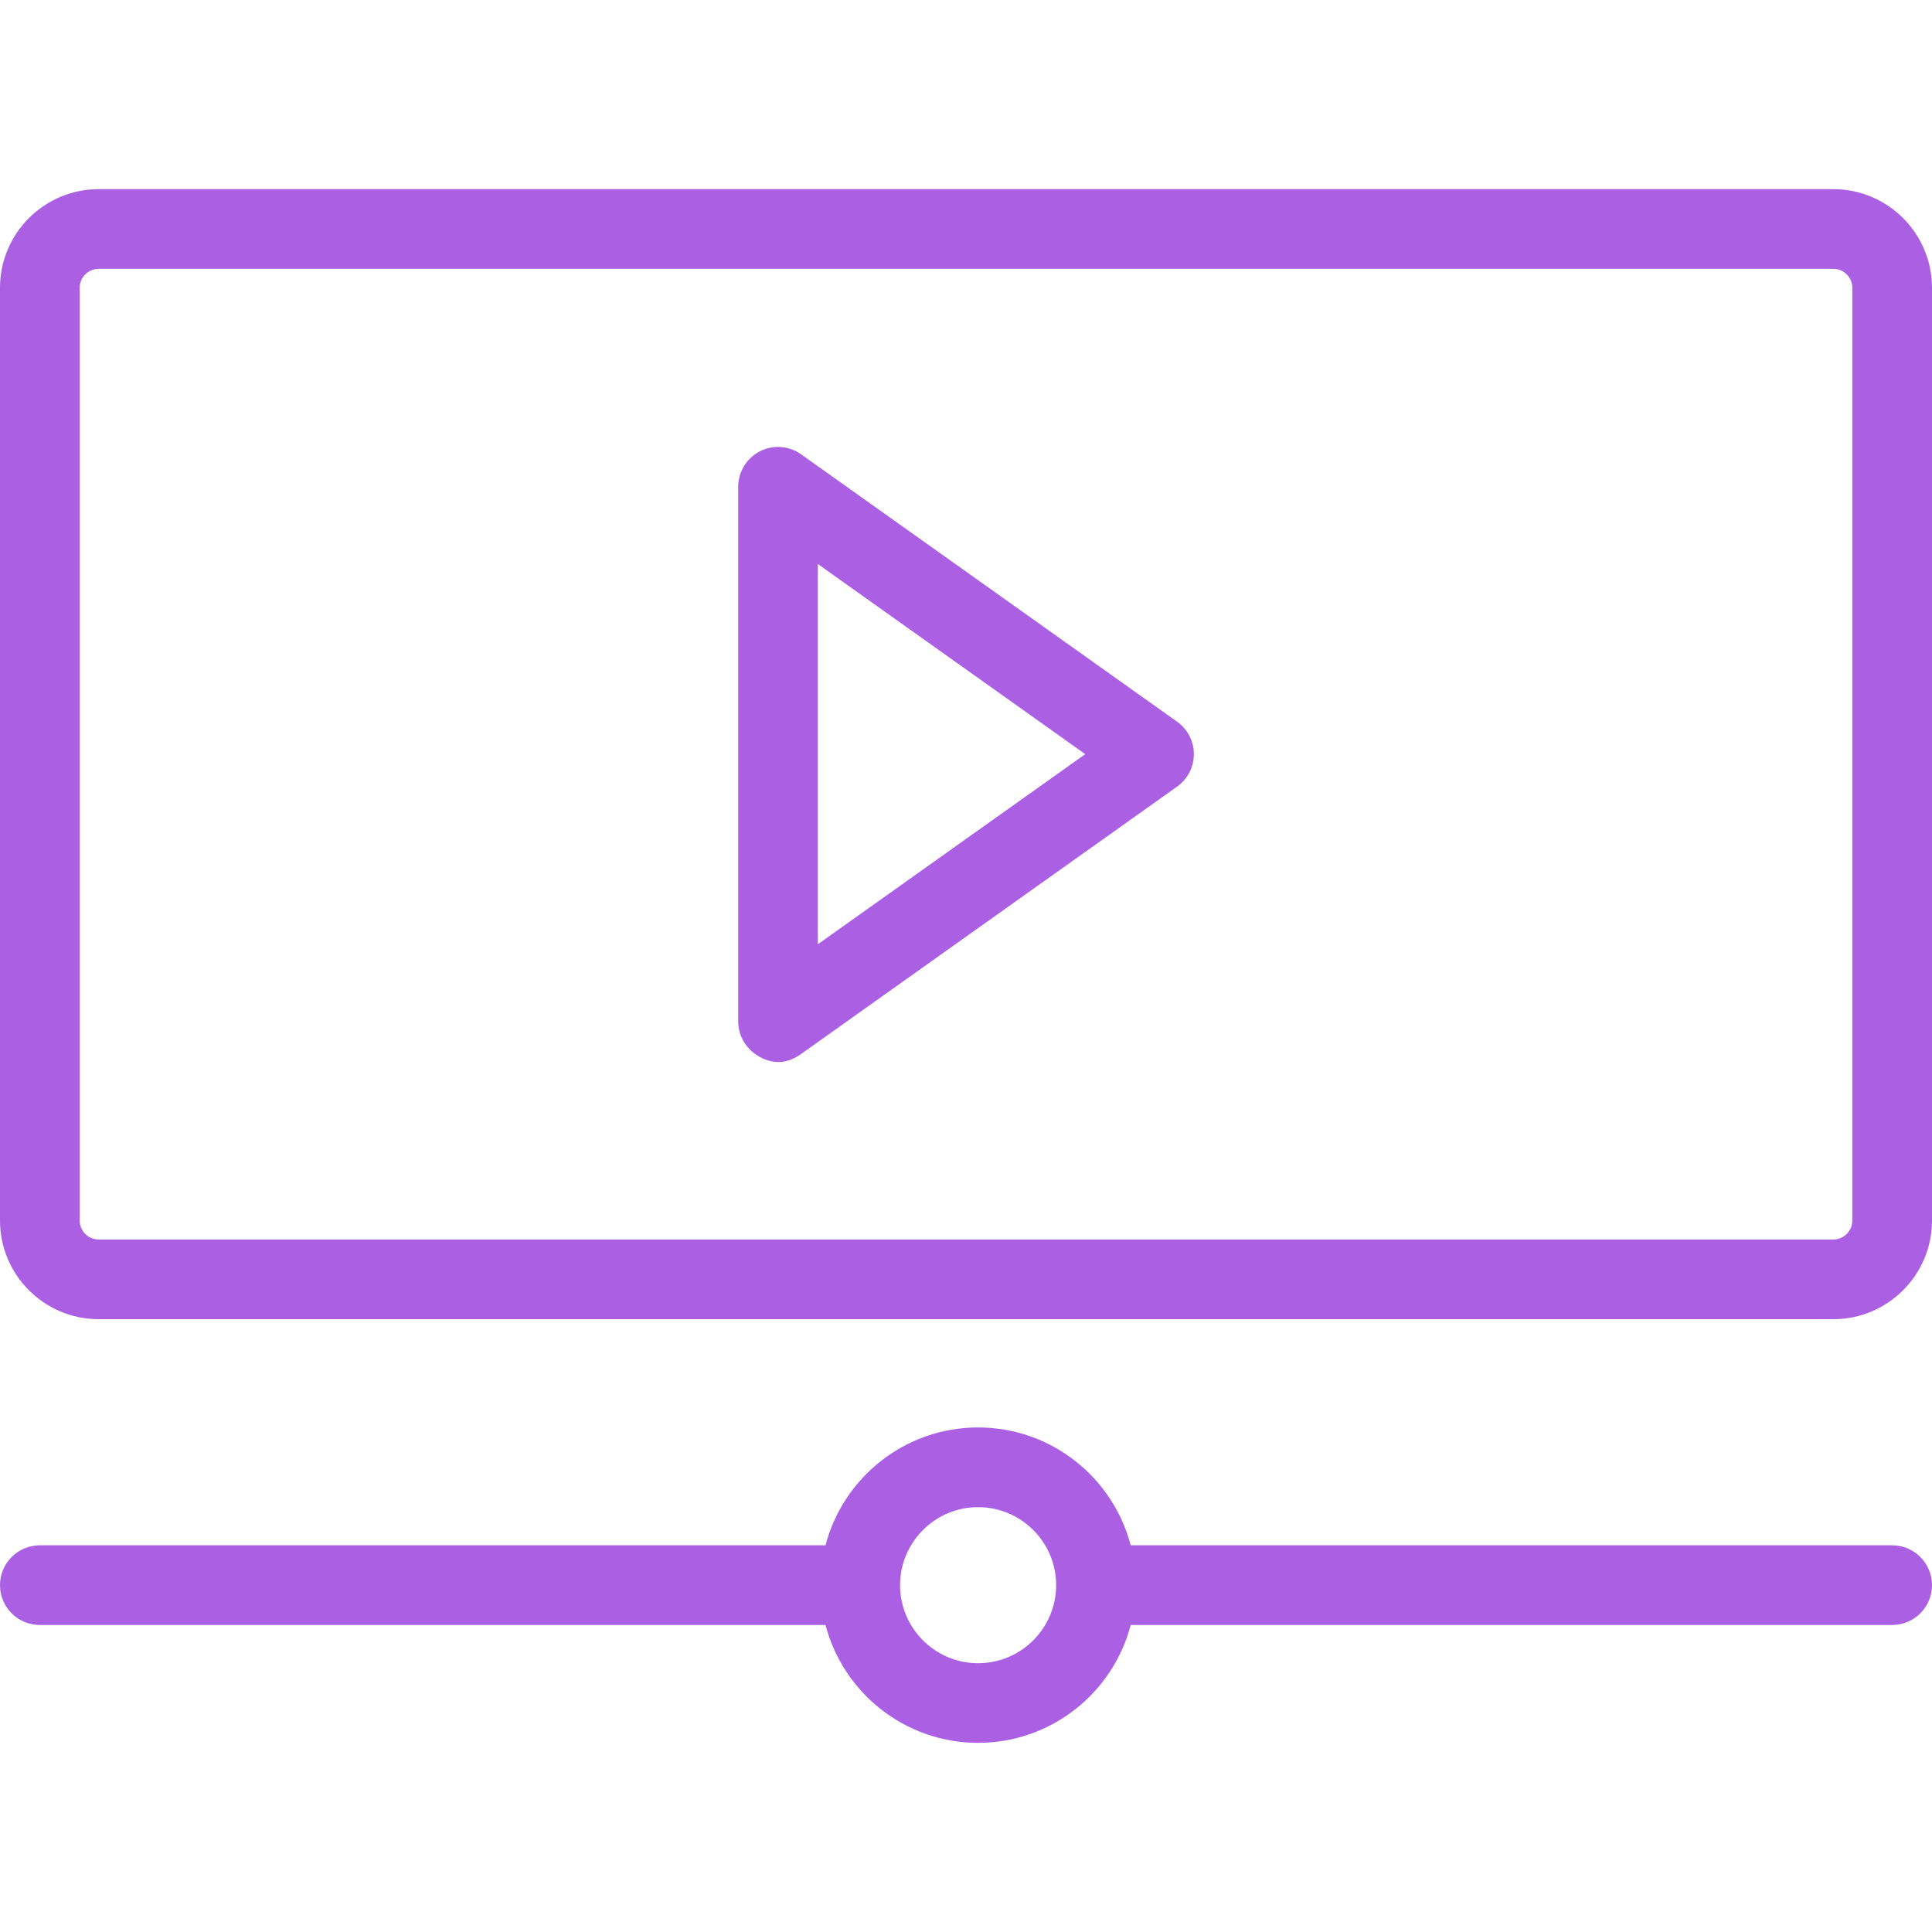 <svg width="32" height="32" viewBox="0 0 32 32" fill="none" xmlns="http://www.w3.org/2000/svg">
<path d="M30.366 21.85H1.634C0.733 21.85 0 21.117 0 20.216V4.767C0 3.866 0.733 3.133 1.634 3.133H30.366C31.267 3.133 32 3.866 32 4.767V20.216C32 21.117 31.267 21.85 30.366 21.85ZM1.634 4.453C1.461 4.453 1.32 4.593 1.32 4.767V20.216C1.32 20.389 1.461 20.53 1.634 20.53H30.366C30.539 20.53 30.68 20.389 30.68 20.216V4.767C30.68 4.593 30.539 4.453 30.366 4.453H1.634Z" fill="#AB60E4"/>
<path d="M12.584 17.506C12.367 17.387 12.227 17.166 12.227 16.919V8.063C12.227 7.816 12.365 7.59 12.584 7.476C12.804 7.363 13.068 7.382 13.269 7.525L19.496 11.953C19.671 12.077 19.774 12.278 19.774 12.491C19.774 12.705 19.671 12.905 19.496 13.029C19.496 13.029 14.826 16.35 13.269 17.457C13.155 17.538 12.91 17.684 12.584 17.506ZM13.546 9.342V15.64L17.975 12.491L13.546 9.342Z" fill="#AB60E4"/>
<path d="M31.34 25.595H18.728C18.435 24.473 17.413 23.643 16.2 23.643C14.988 23.643 13.966 24.473 13.673 25.595H0.66C0.296 25.595 0 25.891 0 26.255C0 26.62 0.296 26.915 0.66 26.915H13.673C13.966 28.037 14.988 28.867 16.2 28.867C17.413 28.867 18.435 28.037 18.728 26.915H31.34C31.704 26.915 32 26.62 32 26.255C32 25.891 31.704 25.595 31.34 25.595ZM16.2 27.548C15.488 27.548 14.908 26.968 14.908 26.255C14.908 25.543 15.488 24.963 16.2 24.963C16.913 24.963 17.493 25.543 17.493 26.255C17.493 26.968 16.913 27.548 16.2 27.548Z" fill="#AB60E4"/>
</svg>
